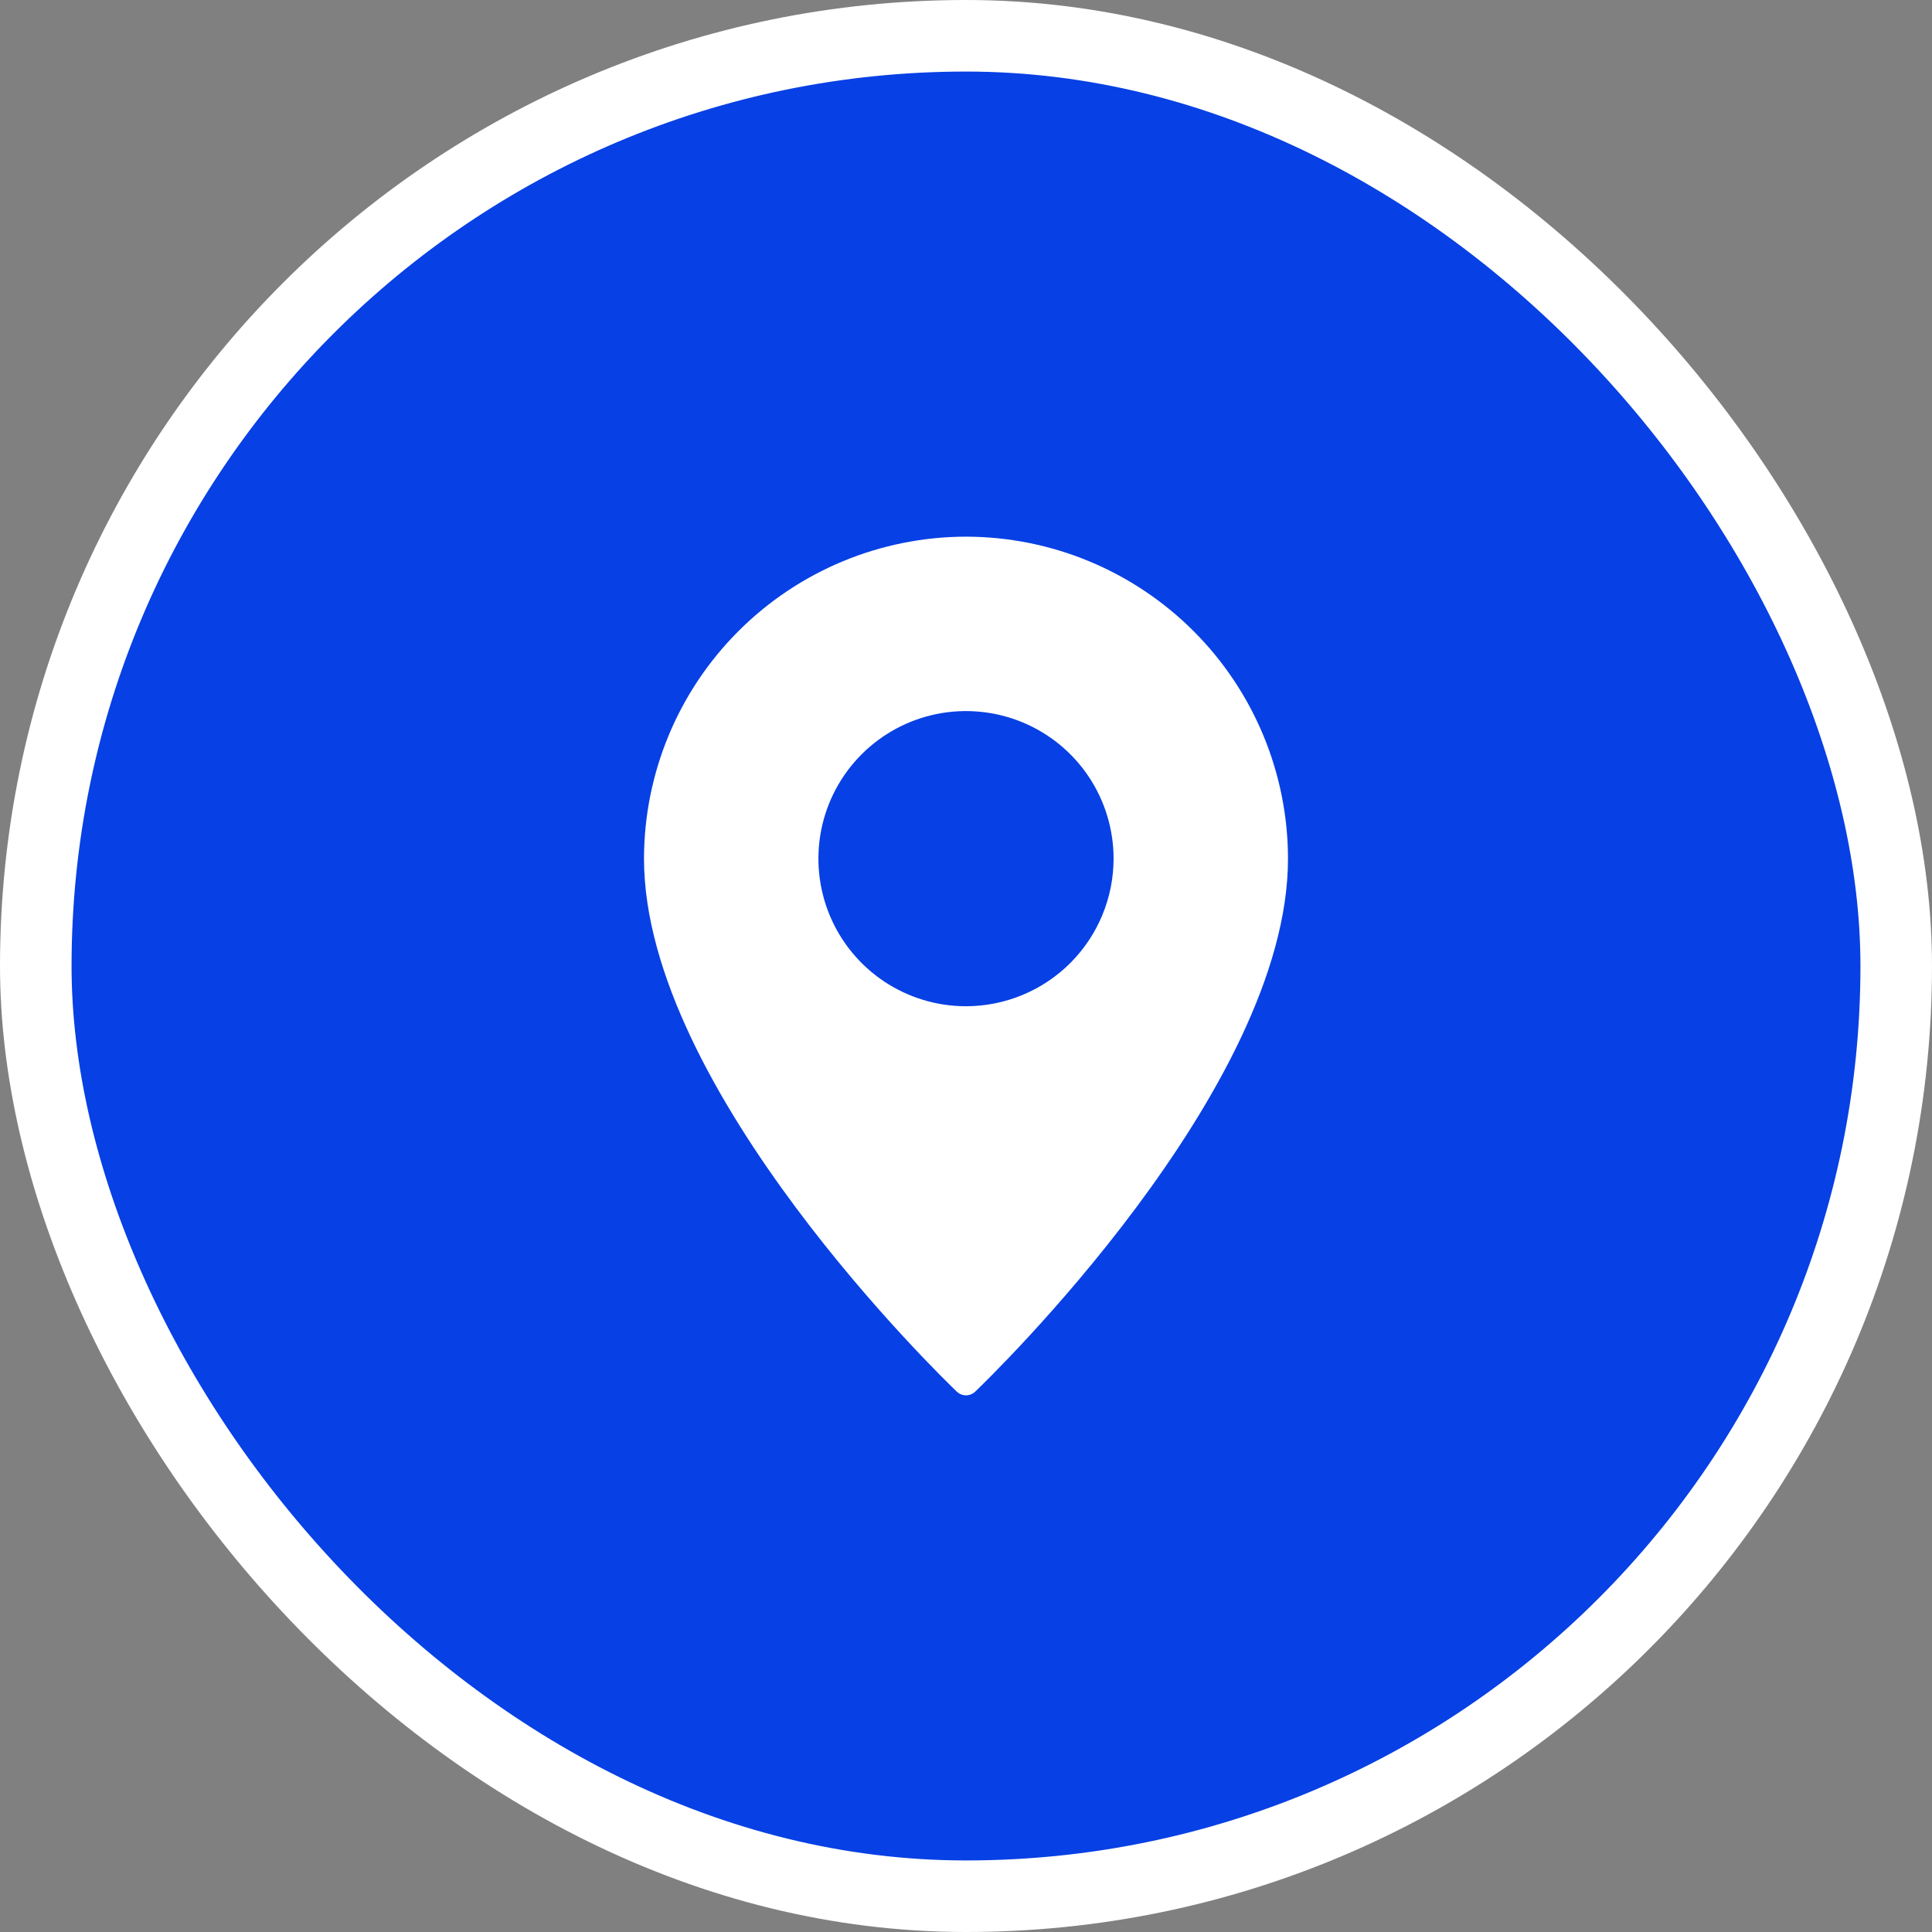<svg width="54" height="54" viewBox="0 0 54 54" fill="none" xmlns="http://www.w3.org/2000/svg">
<rect x="0" y="0" width="54" height="54" fill="#808080" stroke="none"/>
<rect x="1" y="1" width="52" height="52" rx="26" fill="#0740E4"/>
<rect x="1" y="1" width="52" height="52" rx="26" stroke="white" stroke-width="2"/>
<path d="M27 15C24.614 15.003 22.327 15.952 20.64 17.64C18.952 19.327 18.003 21.614 18 24C18 30.461 26.385 38.554 26.741 38.895C26.811 38.962 26.903 39 27 39C27.097 39 27.189 38.962 27.259 38.895C27.615 38.554 36 30.461 36 24C35.997 21.614 35.048 19.327 33.361 17.64C31.673 15.952 29.386 15.003 27 15ZM27 28.125C26.184 28.125 25.387 27.883 24.708 27.43C24.03 26.977 23.501 26.332 23.189 25.579C22.877 24.825 22.795 23.995 22.954 23.195C23.113 22.395 23.506 21.66 24.083 21.083C24.66 20.506 25.395 20.113 26.195 19.954C26.995 19.795 27.825 19.877 28.579 20.189C29.332 20.501 29.977 21.03 30.43 21.708C30.883 22.387 31.125 23.184 31.125 24C31.124 25.094 30.689 26.143 29.916 26.916C29.143 27.689 28.094 28.124 27 28.125Z" fill="white"/>
</svg>
